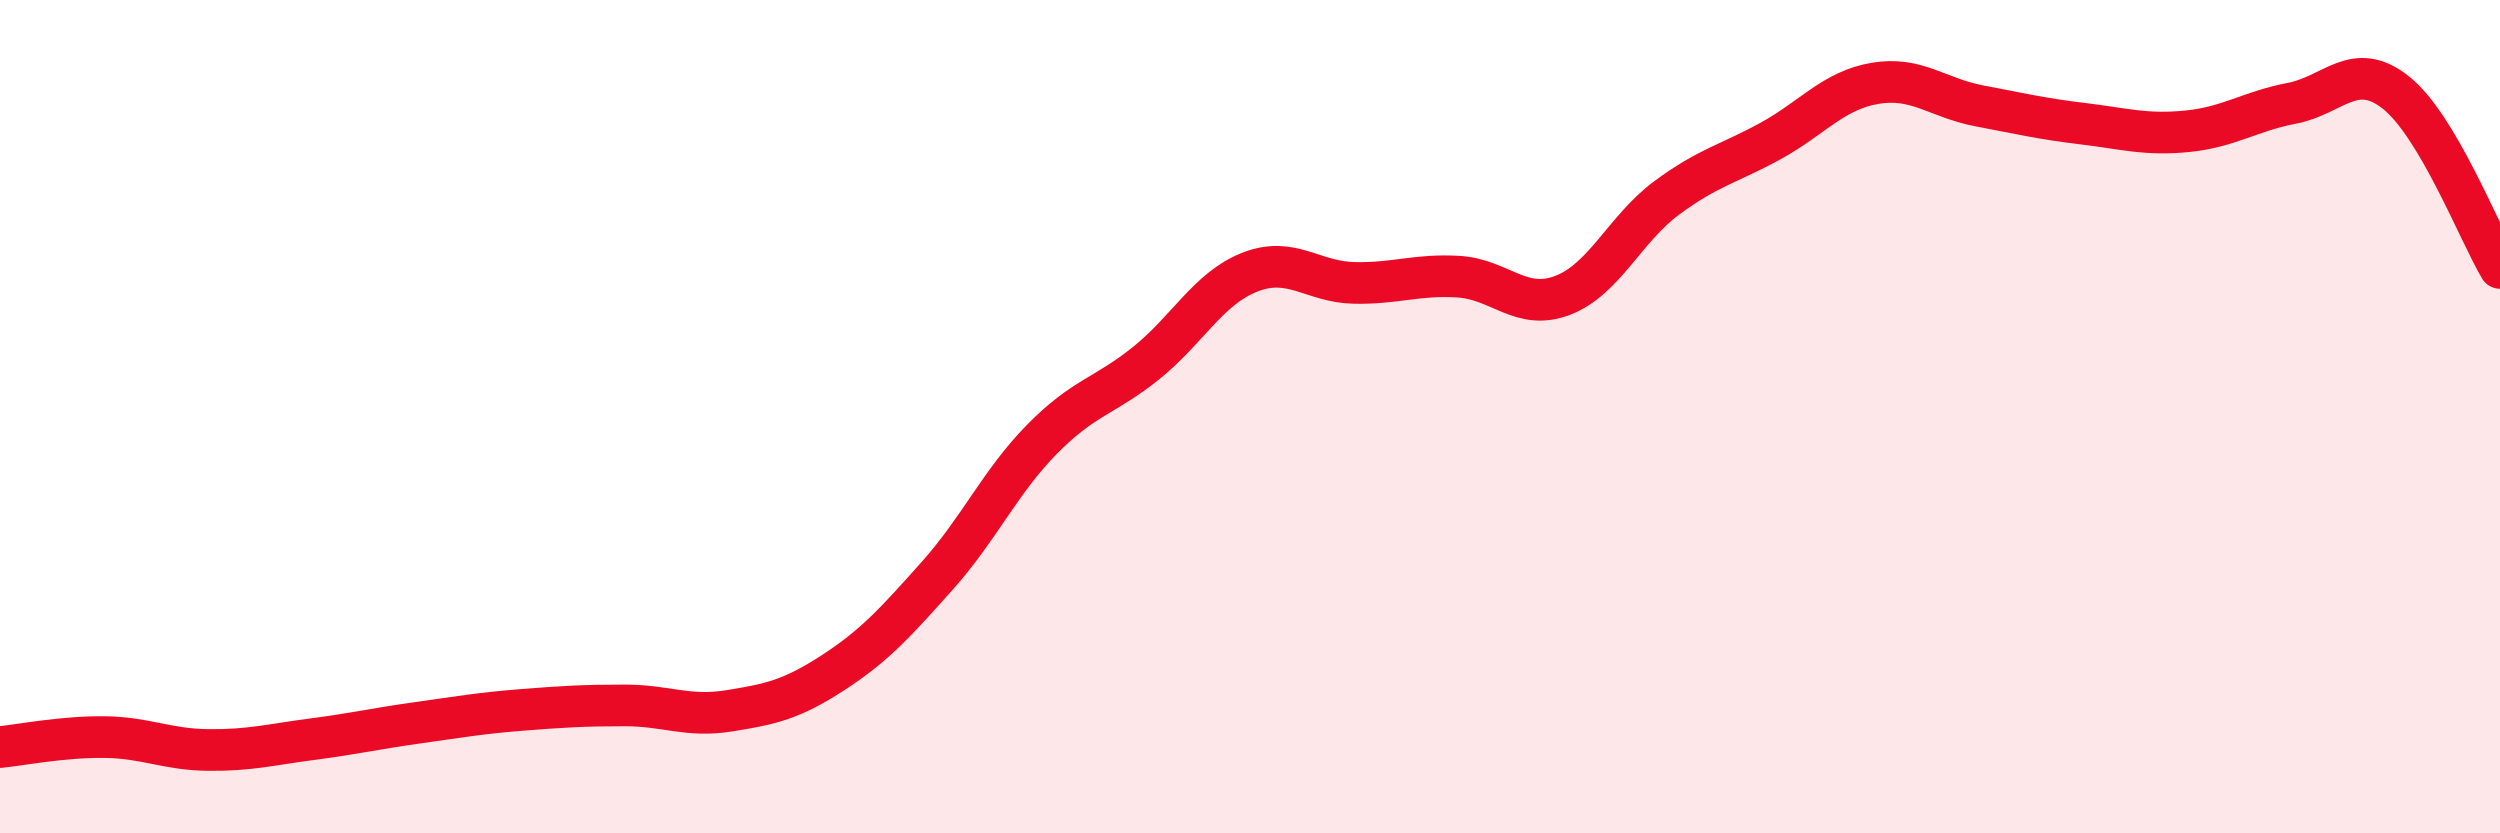 
    <svg width="60" height="20" viewBox="0 0 60 20" xmlns="http://www.w3.org/2000/svg">
      <path
        d="M 0,17.93 C 0.5,17.88 1.5,17.68 2.5,17.69 C 3.5,17.7 4,17.99 5,18 C 6,18.01 6.5,17.87 7.5,17.74 C 8.5,17.61 9,17.49 10,17.35 C 11,17.21 11.5,17.12 12.5,17.04 C 13.5,16.96 14,16.93 15,16.93 C 16,16.93 16.5,17.22 17.5,17.06 C 18.5,16.9 19,16.79 20,16.14 C 21,15.49 21.5,14.93 22.5,13.81 C 23.5,12.69 24,11.57 25,10.55 C 26,9.53 26.5,9.52 27.5,8.72 C 28.5,7.92 29,6.92 30,6.53 C 31,6.14 31.5,6.77 32.5,6.79 C 33.5,6.81 34,6.58 35,6.64 C 36,6.7 36.5,7.47 37.5,7.09 C 38.5,6.71 39,5.49 40,4.75 C 41,4.01 41.5,3.93 42.5,3.38 C 43.5,2.83 44,2.17 45,2 C 46,1.83 46.5,2.35 47.5,2.54 C 48.5,2.73 49,2.85 50,2.97 C 51,3.09 51.5,3.25 52.5,3.15 C 53.5,3.05 54,2.67 55,2.48 C 56,2.29 56.5,1.43 57.5,2.22 C 58.5,3.01 59.5,5.59 60,6.43L60 20L0 20Z"
        fill="#EB0A25"
        opacity="0.1"
        stroke-linecap="round"
        stroke-linejoin="round"
      />
      <path
        d="M 0,17.93 C 0.5,17.88 1.5,17.68 2.5,17.69 C 3.5,17.7 4,17.99 5,18 C 6,18.01 6.5,17.87 7.5,17.74 C 8.5,17.61 9,17.49 10,17.35 C 11,17.21 11.5,17.12 12.5,17.04 C 13.5,16.96 14,16.93 15,16.93 C 16,16.93 16.5,17.22 17.5,17.06 C 18.5,16.9 19,16.79 20,16.14 C 21,15.49 21.5,14.93 22.5,13.81 C 23.5,12.69 24,11.57 25,10.55 C 26,9.53 26.5,9.52 27.5,8.72 C 28.5,7.92 29,6.92 30,6.53 C 31,6.14 31.5,6.77 32.5,6.79 C 33.5,6.81 34,6.58 35,6.64 C 36,6.7 36.5,7.47 37.5,7.09 C 38.5,6.71 39,5.49 40,4.75 C 41,4.01 41.5,3.93 42.5,3.38 C 43.5,2.83 44,2.17 45,2 C 46,1.83 46.5,2.35 47.5,2.54 C 48.5,2.73 49,2.85 50,2.97 C 51,3.09 51.5,3.25 52.5,3.15 C 53.5,3.05 54,2.67 55,2.48 C 56,2.29 56.5,1.43 57.5,2.22 C 58.5,3.01 59.5,5.59 60,6.43"
        stroke="#EB0A25"
        stroke-width="1"
        fill="none"
        stroke-linecap="round"
        stroke-linejoin="round"
      />
    </svg>
  